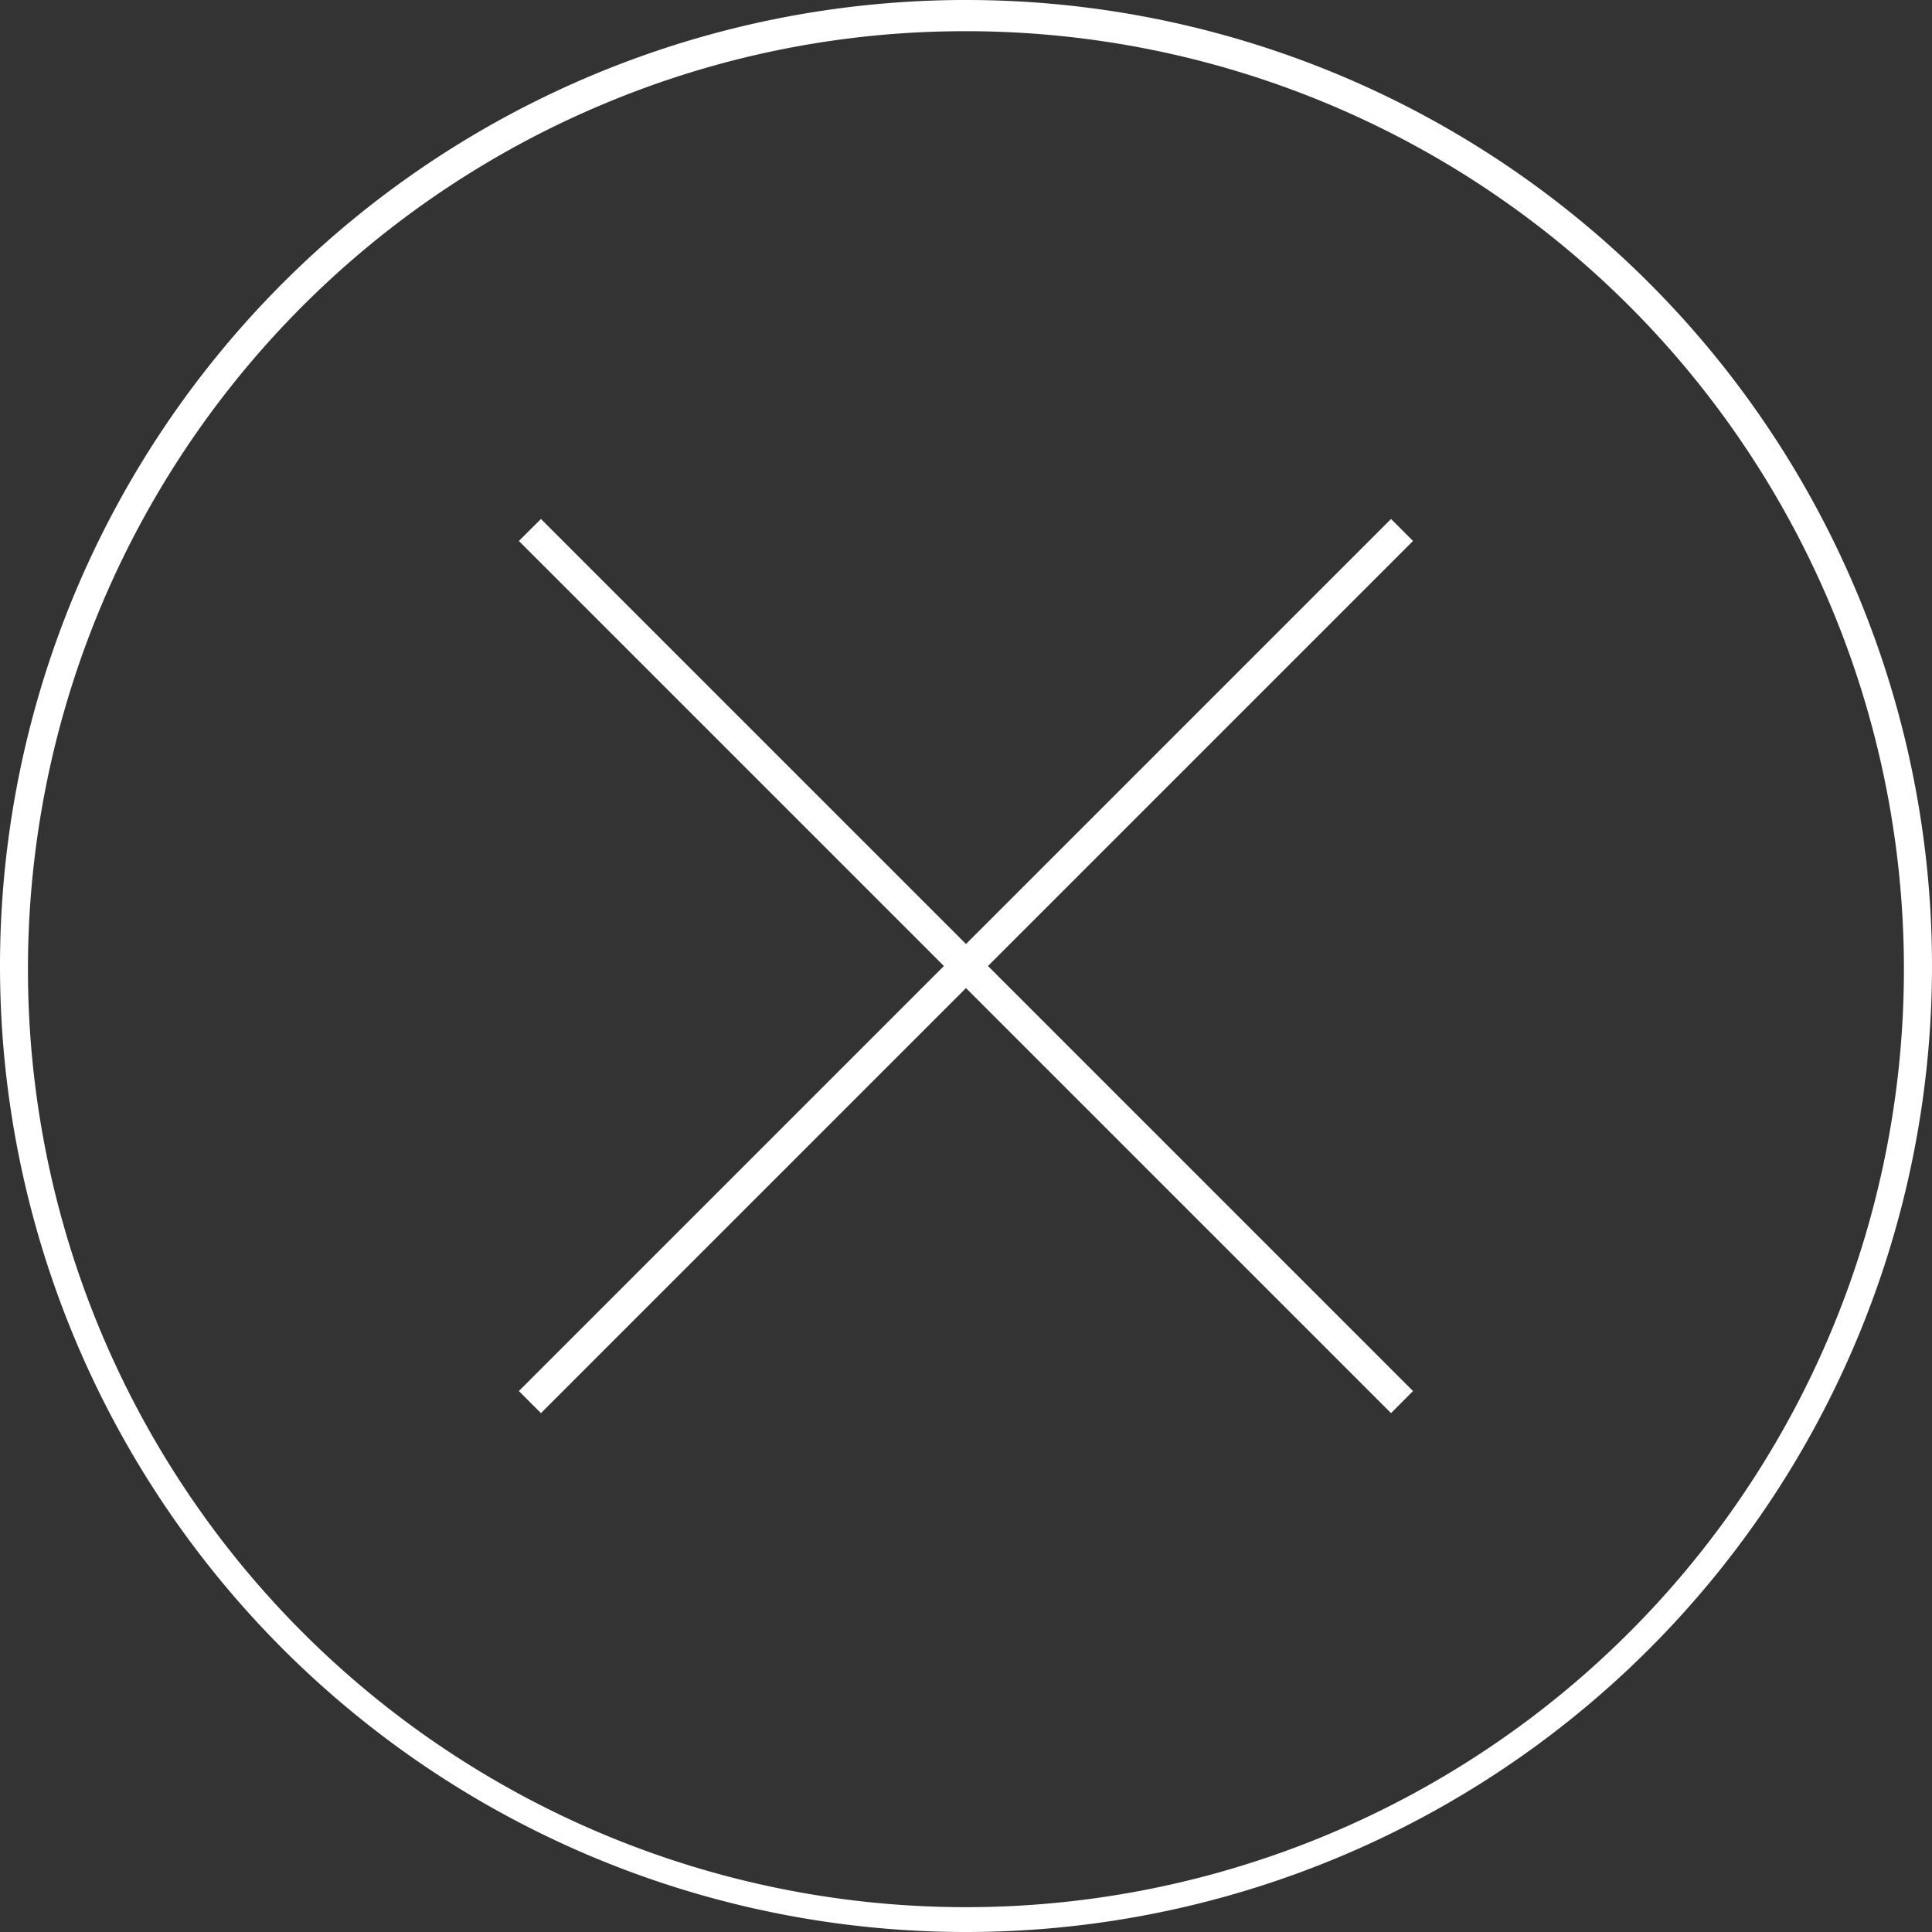<svg xmlns="http://www.w3.org/2000/svg" width="40" height="40" viewBox="0 0 40 40"><rect x="0" y="0" width="40" height="40" fill="#333333" stroke="none"/><defs><style>.a,.b{fill:#fff;}.a{opacity:0;}</style></defs><g transform="translate(-1094.504 -54.504)"><rect class="a" width="40" height="40" transform="translate(1094.504 54.504)"/><path class="b" d="M0,20A20,20,0,1,1,20,40,20,20,0,0,1,0,20ZM12.467,2.166A19.42,19.42,0,1,0,20,.646,19.3,19.3,0,0,0,12.467,2.166ZM20,20.457l-8.8,8.8-.457-.457,8.8-8.8-8.8-8.8.457-.455,8.8,8.8,8.8-8.8.455.455-8.8,8.8,8.8,8.8-.455.457Z" transform="translate(1094.504 54.504)"/></g></svg>